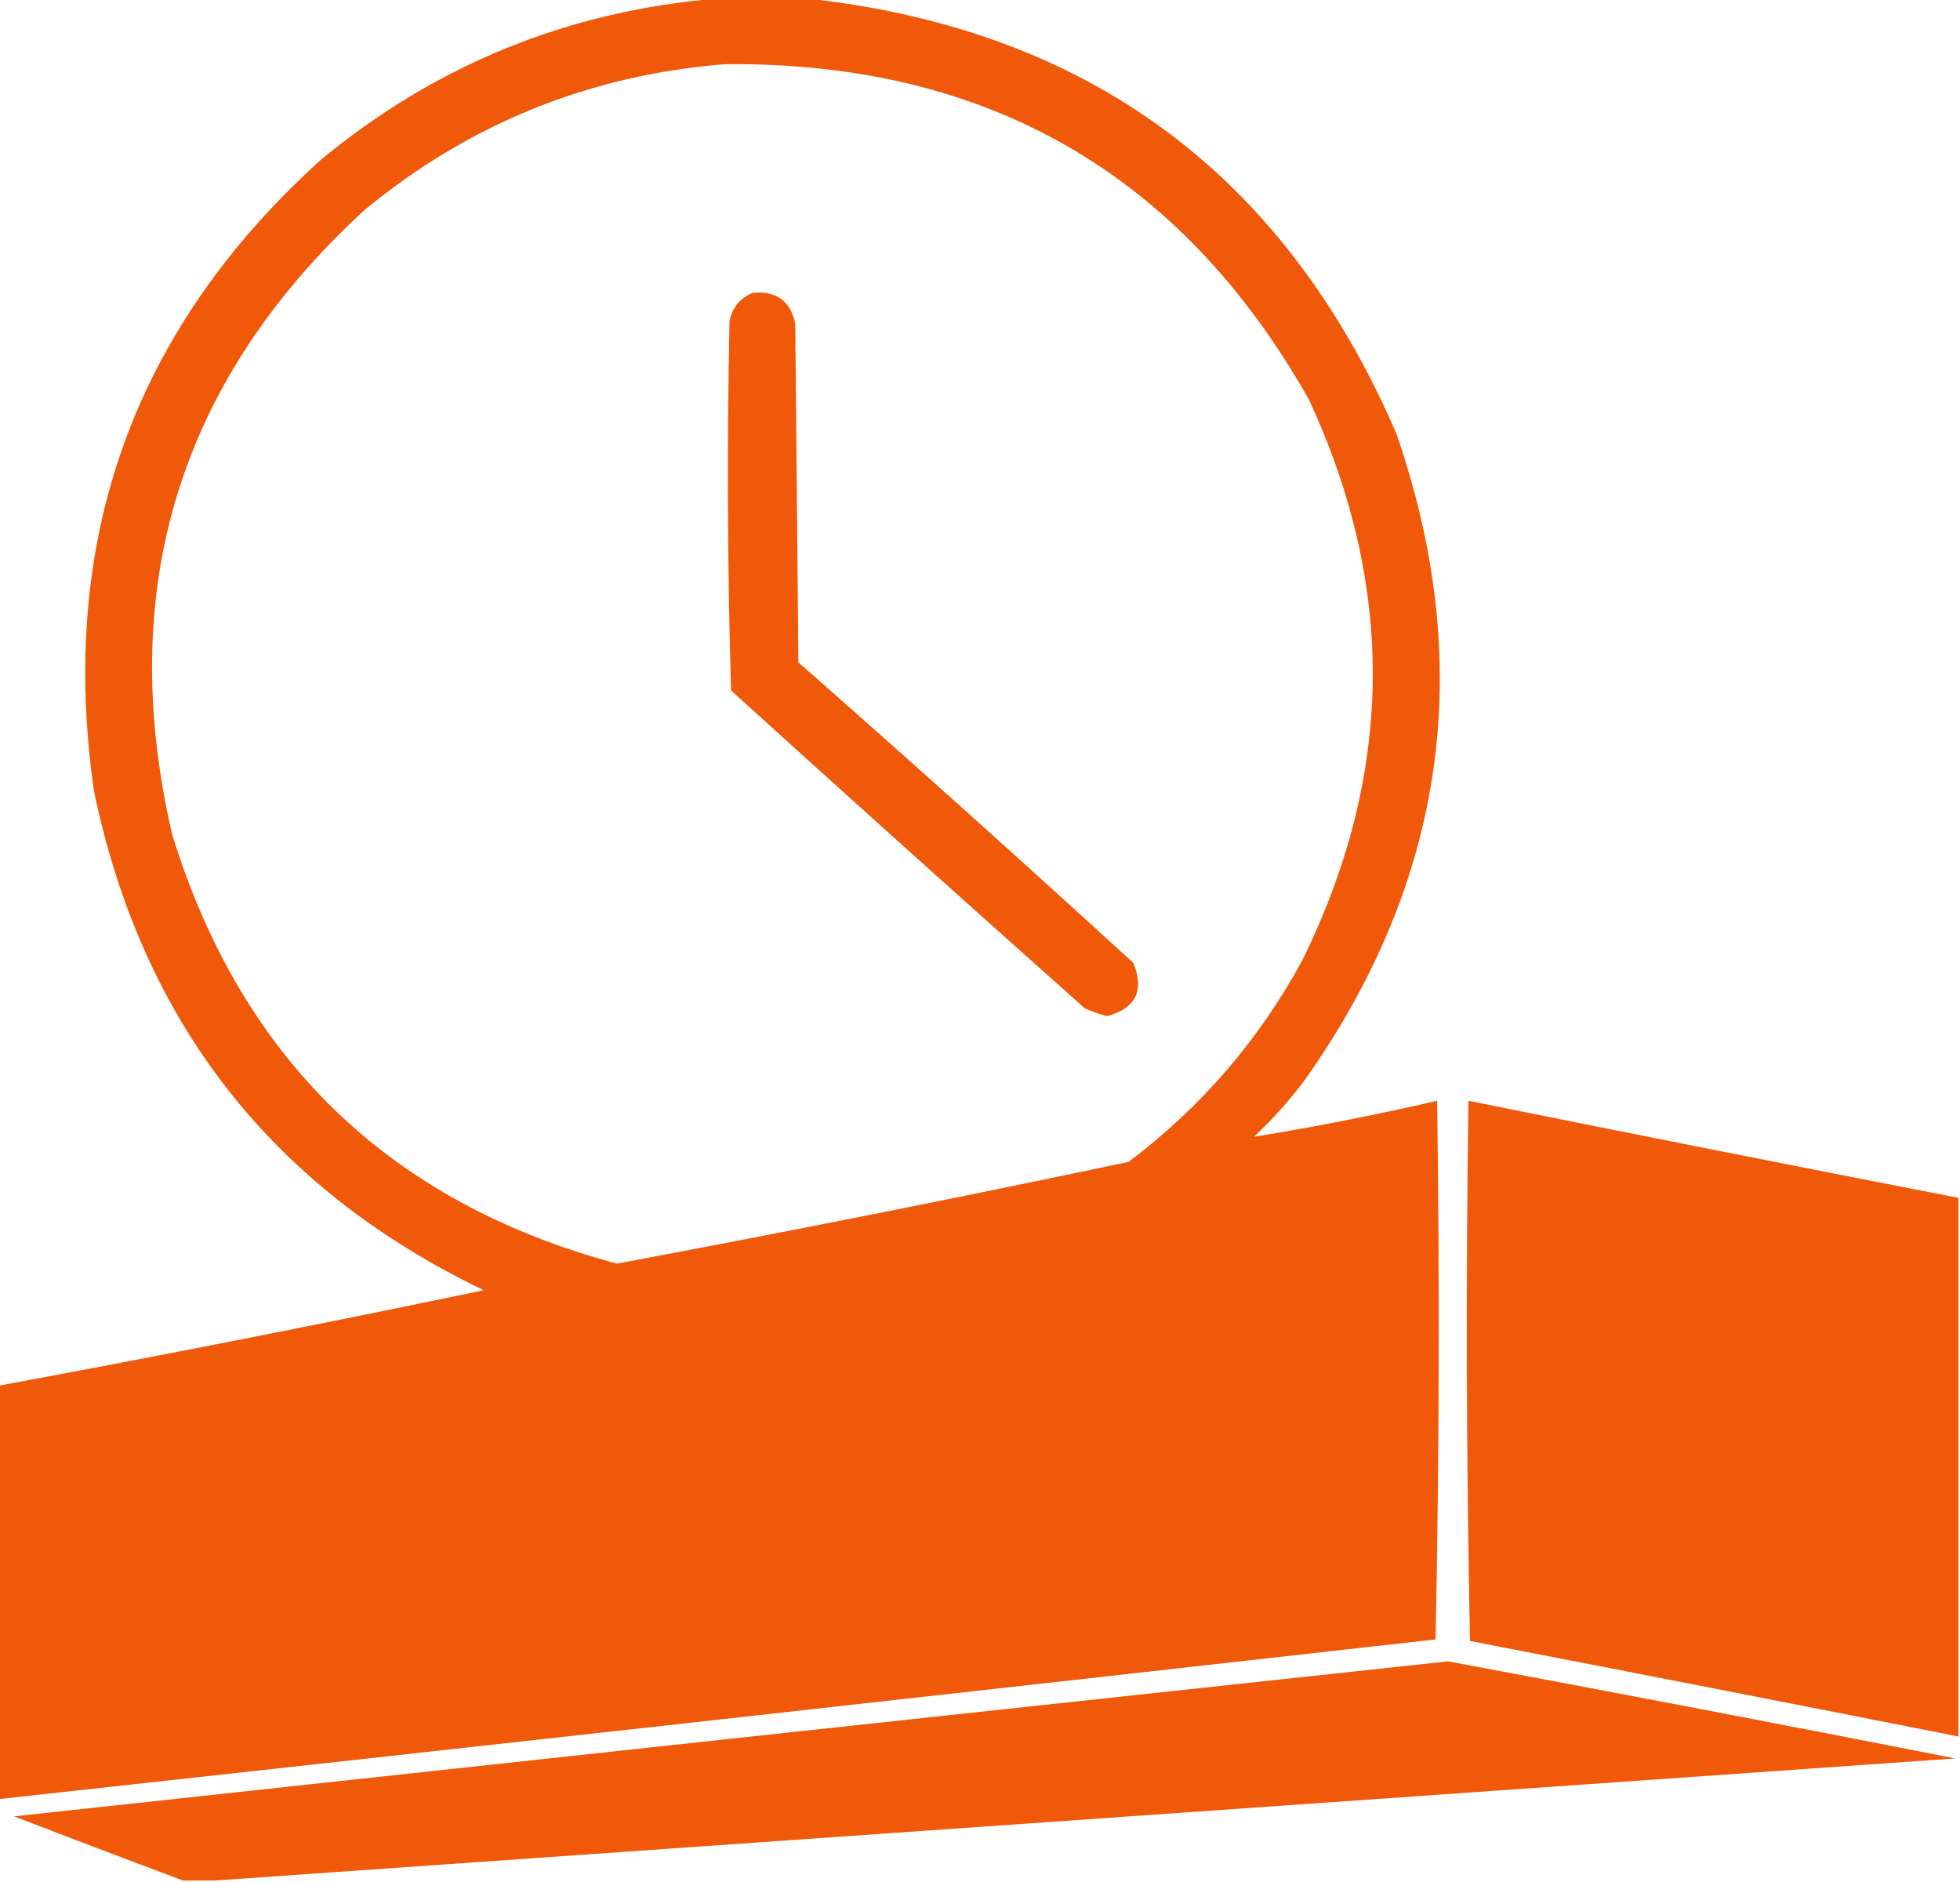 <?xml version="1.0" encoding="UTF-8"?>
<!DOCTYPE svg PUBLIC "-//W3C//DTD SVG 1.1//EN" "http://www.w3.org/Graphics/SVG/1.1/DTD/svg11.dtd">
<svg xmlns="http://www.w3.org/2000/svg" version="1.1" width="626px" height="601px" style="shape-rendering:geometricPrecision; text-rendering:geometricPrecision; image-rendering:optimizeQuality; fill-rule:evenodd; clip-rule:evenodd" xmlns:xlink="http://www.w3.org/1999/xlink">
<g><path style="opacity:0.999" fill="#f1590a" d="M 229.5,-0.5 C 238.833,-0.5 248.167,-0.5 257.5,-0.5C 347.376,9.216 410.21,55.549 446,138.5C 471.483,212.249 461.817,280.916 417,344.5C 412.087,351.137 406.587,357.304 400.5,363C 420.094,359.815 439.594,355.981 459,351.5C 459.833,408.836 459.667,466.17 458.5,523.5C 305.537,540.718 152.537,557.718 -0.5,574.5C -0.5,530.5 -0.5,486.5 -0.5,442.5C 51.273,432.912 102.94,422.745 154.5,412C 86.778,379.43 45.278,326.264 30,252.5C 18.521,172.254 42.688,105.087 102.5,51C 139.398,20.555 181.732,3.388 229.5,-0.5 Z M 231.5,20.5 C 315,19.648 377.166,55.315 418,127.5C 445.91,187.483 445.243,247.15 416,306.5C 402.247,331.932 383.747,353.432 360.5,371C 306.148,382.47 251.648,393.304 197,403.5C 124.518,384.02 77.185,338.354 55,266.5C 36.773,187.874 57.273,121.374 116.5,67C 149.953,39.459 188.286,23.959 231.5,20.5 Z"/></g>
<g><path style="opacity:0.997" fill="#f1590a" d="M 240.5,93.5 C 248.067,92.853 252.567,96.187 254,103.5C 254.333,139.5 254.667,175.5 255,211.5C 290.965,243.13 326.632,275.13 362,307.5C 365.571,316.358 362.738,322.025 353.5,324.5C 351.111,323.82 348.778,322.986 346.5,322C 308.684,288.352 271.018,254.519 233.5,220.5C 232.333,181.171 232.167,141.838 233,102.5C 233.923,98.086 236.423,95.086 240.5,93.5 Z"/></g>
<g><path style="opacity:1" fill="#f1590a" d="M 625.5,382.5 C 625.5,439.833 625.5,497.167 625.5,554.5C 573.564,544.232 521.564,534.065 469.5,524C 468.336,466.57 468.169,409.07 469,351.5C 521.109,362.022 573.275,372.355 625.5,382.5 Z"/></g>
<g><path style="opacity:0.998" fill="#f1590a" d="M 68.5,600.5 C 65.167,600.5 61.833,600.5 58.5,600.5C 40.526,593.784 22.526,586.95 4.5,580C 157.163,563.434 309.829,546.934 462.5,530.5C 516.564,540.58 570.564,550.913 624.5,561.5C 439.018,574.511 253.685,587.511 68.5,600.5 Z"/></g>
</svg>
